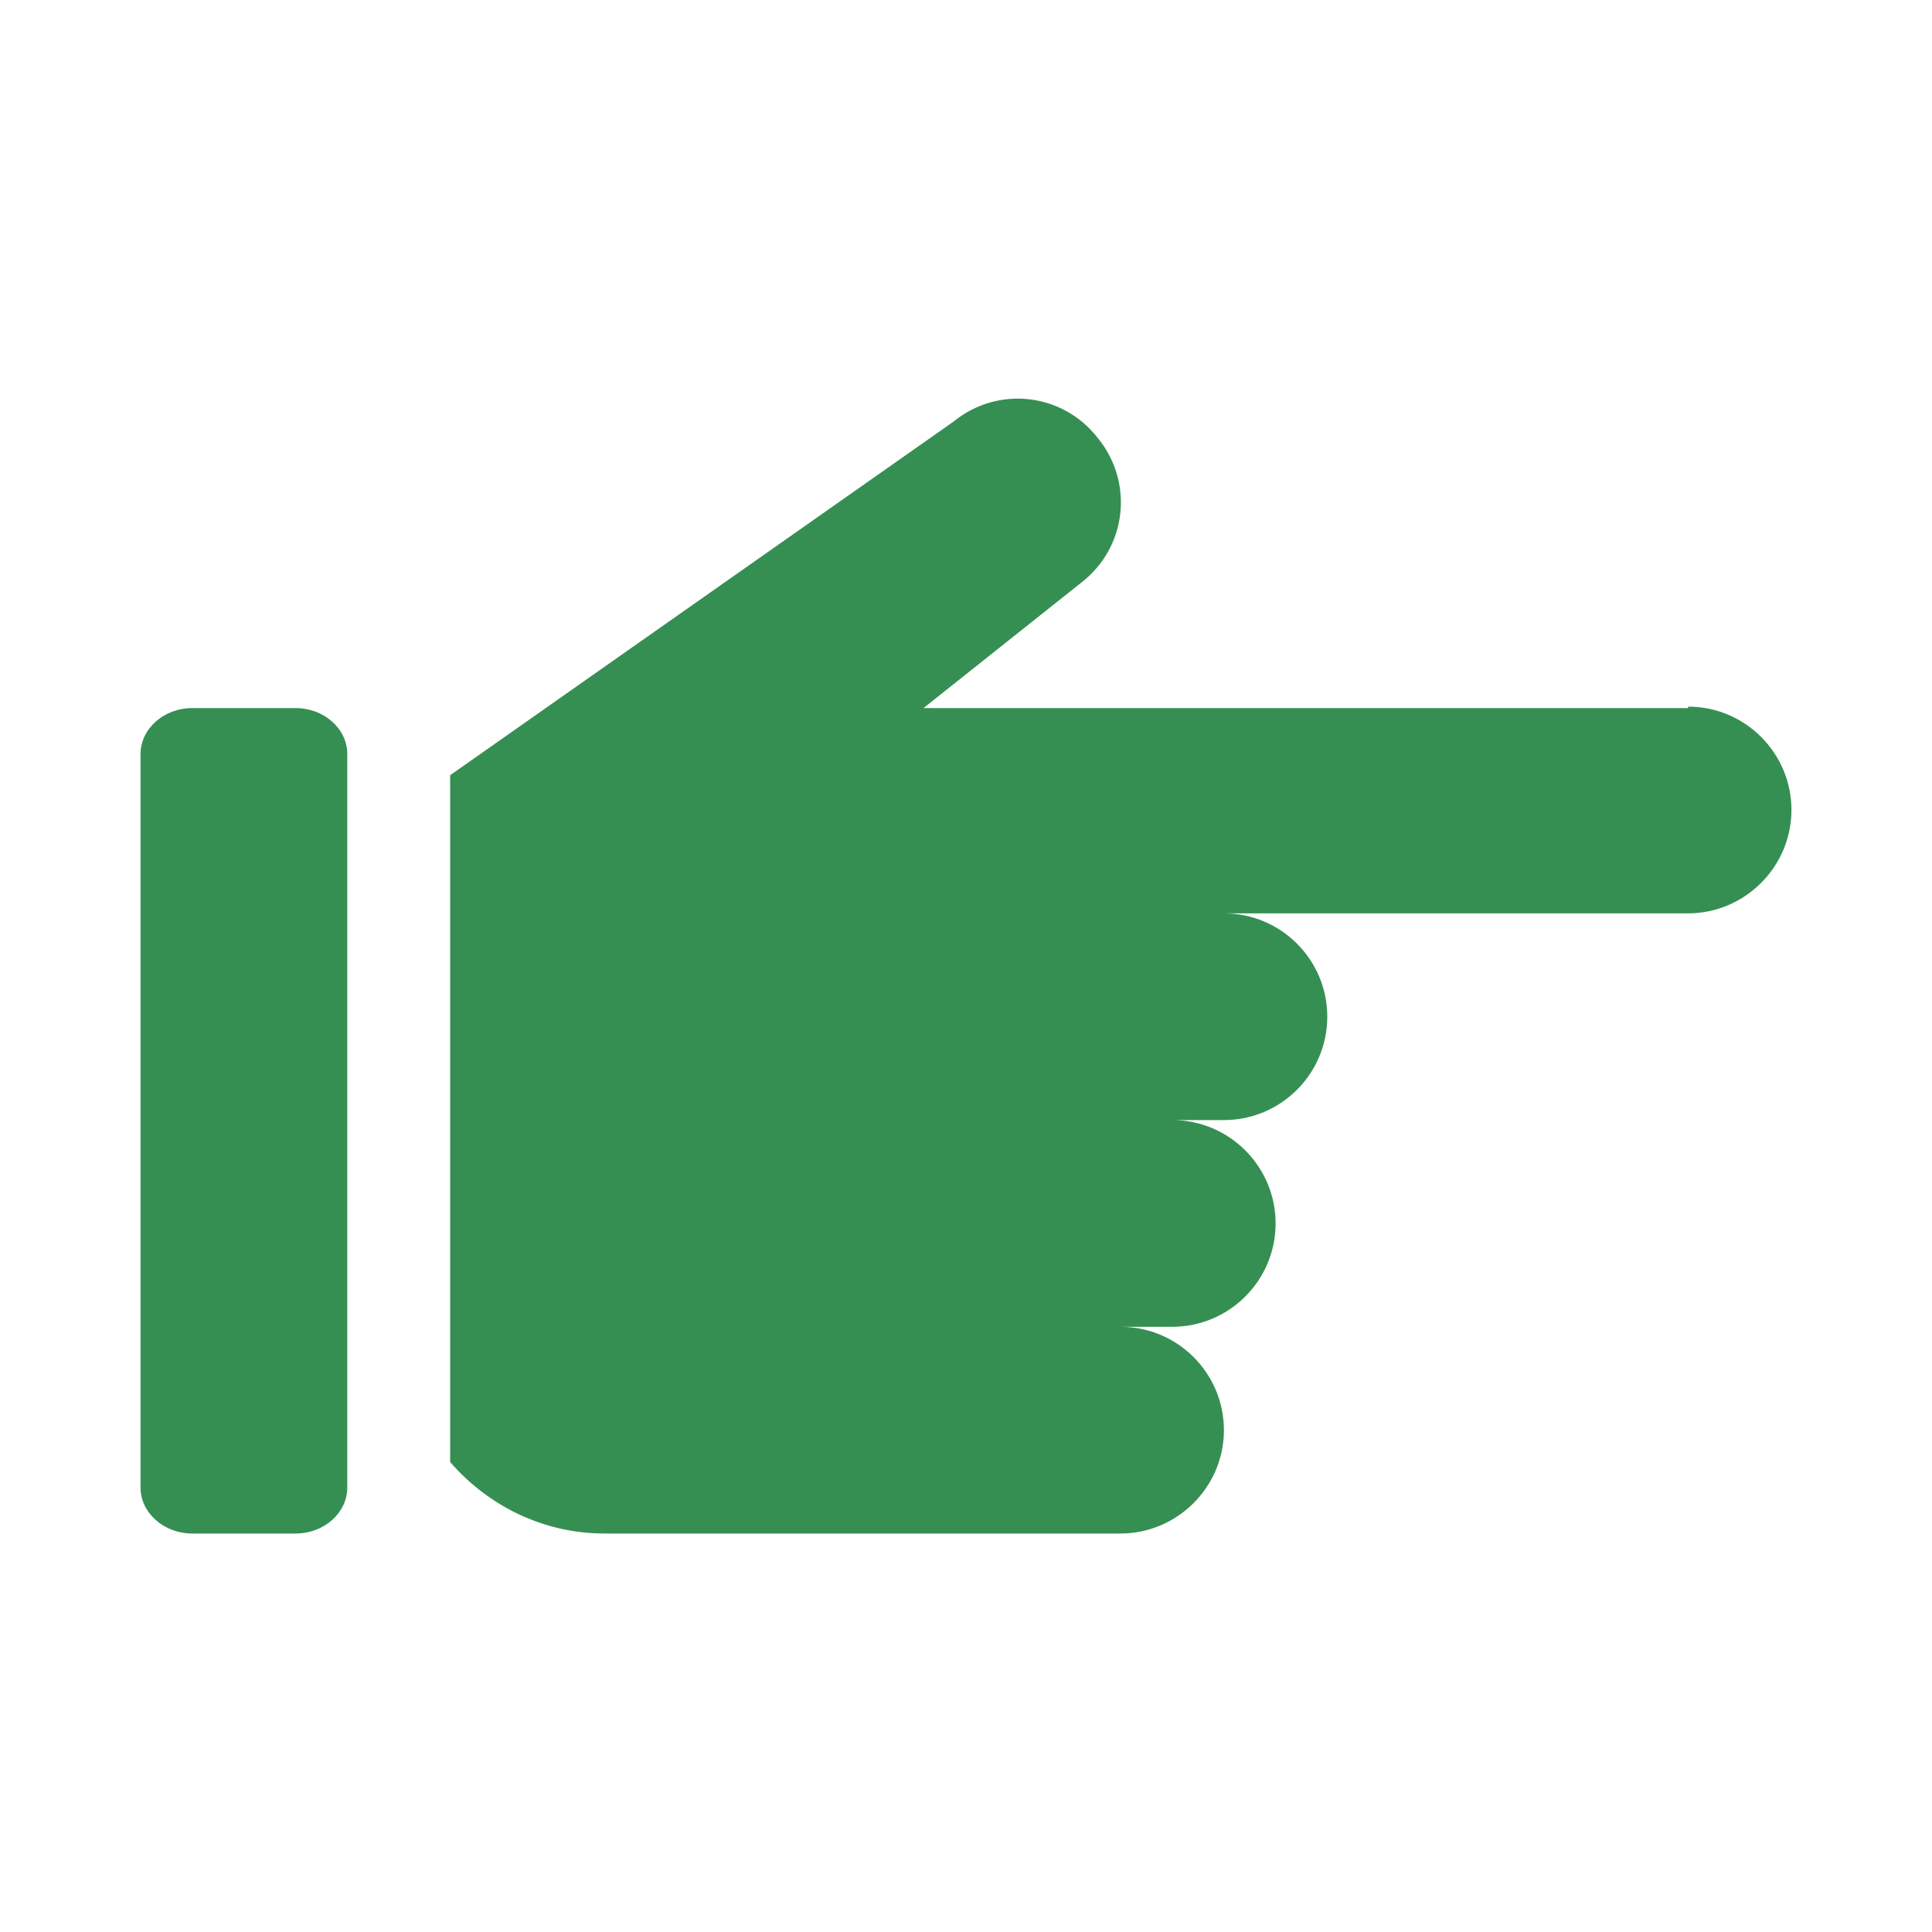 <?xml version="1.0" encoding="UTF-8"?>
<svg id="_レイヤー_2" data-name="レイヤー 2" xmlns="http://www.w3.org/2000/svg" viewBox="0 0 40 40">
  <defs>
    <style>
      .cls-1 {
        fill: none;
      }

      .cls-2 {
        fill: #358f52;
      }
    </style>
  </defs>
  <g id="Capa_1" data-name="Capa 1">
    <g>
      <rect class="cls-1" width="40" height="40"/>
      <g>
        <path class="cls-2" d="m6.12,14.66h-2.14c-.59,0-1.07.43-1.07.95v15.19c0,.52.48.95,1.07.95h2.14c.59,0,1.07-.43,1.07-.95v-15.19c0-.52-.48-.95-1.07-.95Z"/>
        <path class="cls-2" d="m34.95,14.66h-15.83l3.27-2.6c.94-.73,1.09-2.07.34-2.99-.73-.94-2.07-1.09-2.99-.34l-10.42,7.32v14.22c.78.9,1.92,1.48,3.2,1.48h10.68c1.17,0,2.14-.96,2.14-2.14s-.96-2.14-2.14-2.14h1.07c1.18,0,2.14-.96,2.14-2.14s-.96-2.14-2.14-2.14h1.07c1.18,0,2.14-.96,2.14-2.14s-.96-2.14-2.14-2.14h9.61c1.17,0,2.14-.96,2.14-2.14s-.96-2.14-2.14-2.14Z"/>
      </g>
    </g>
  </g>
</svg>